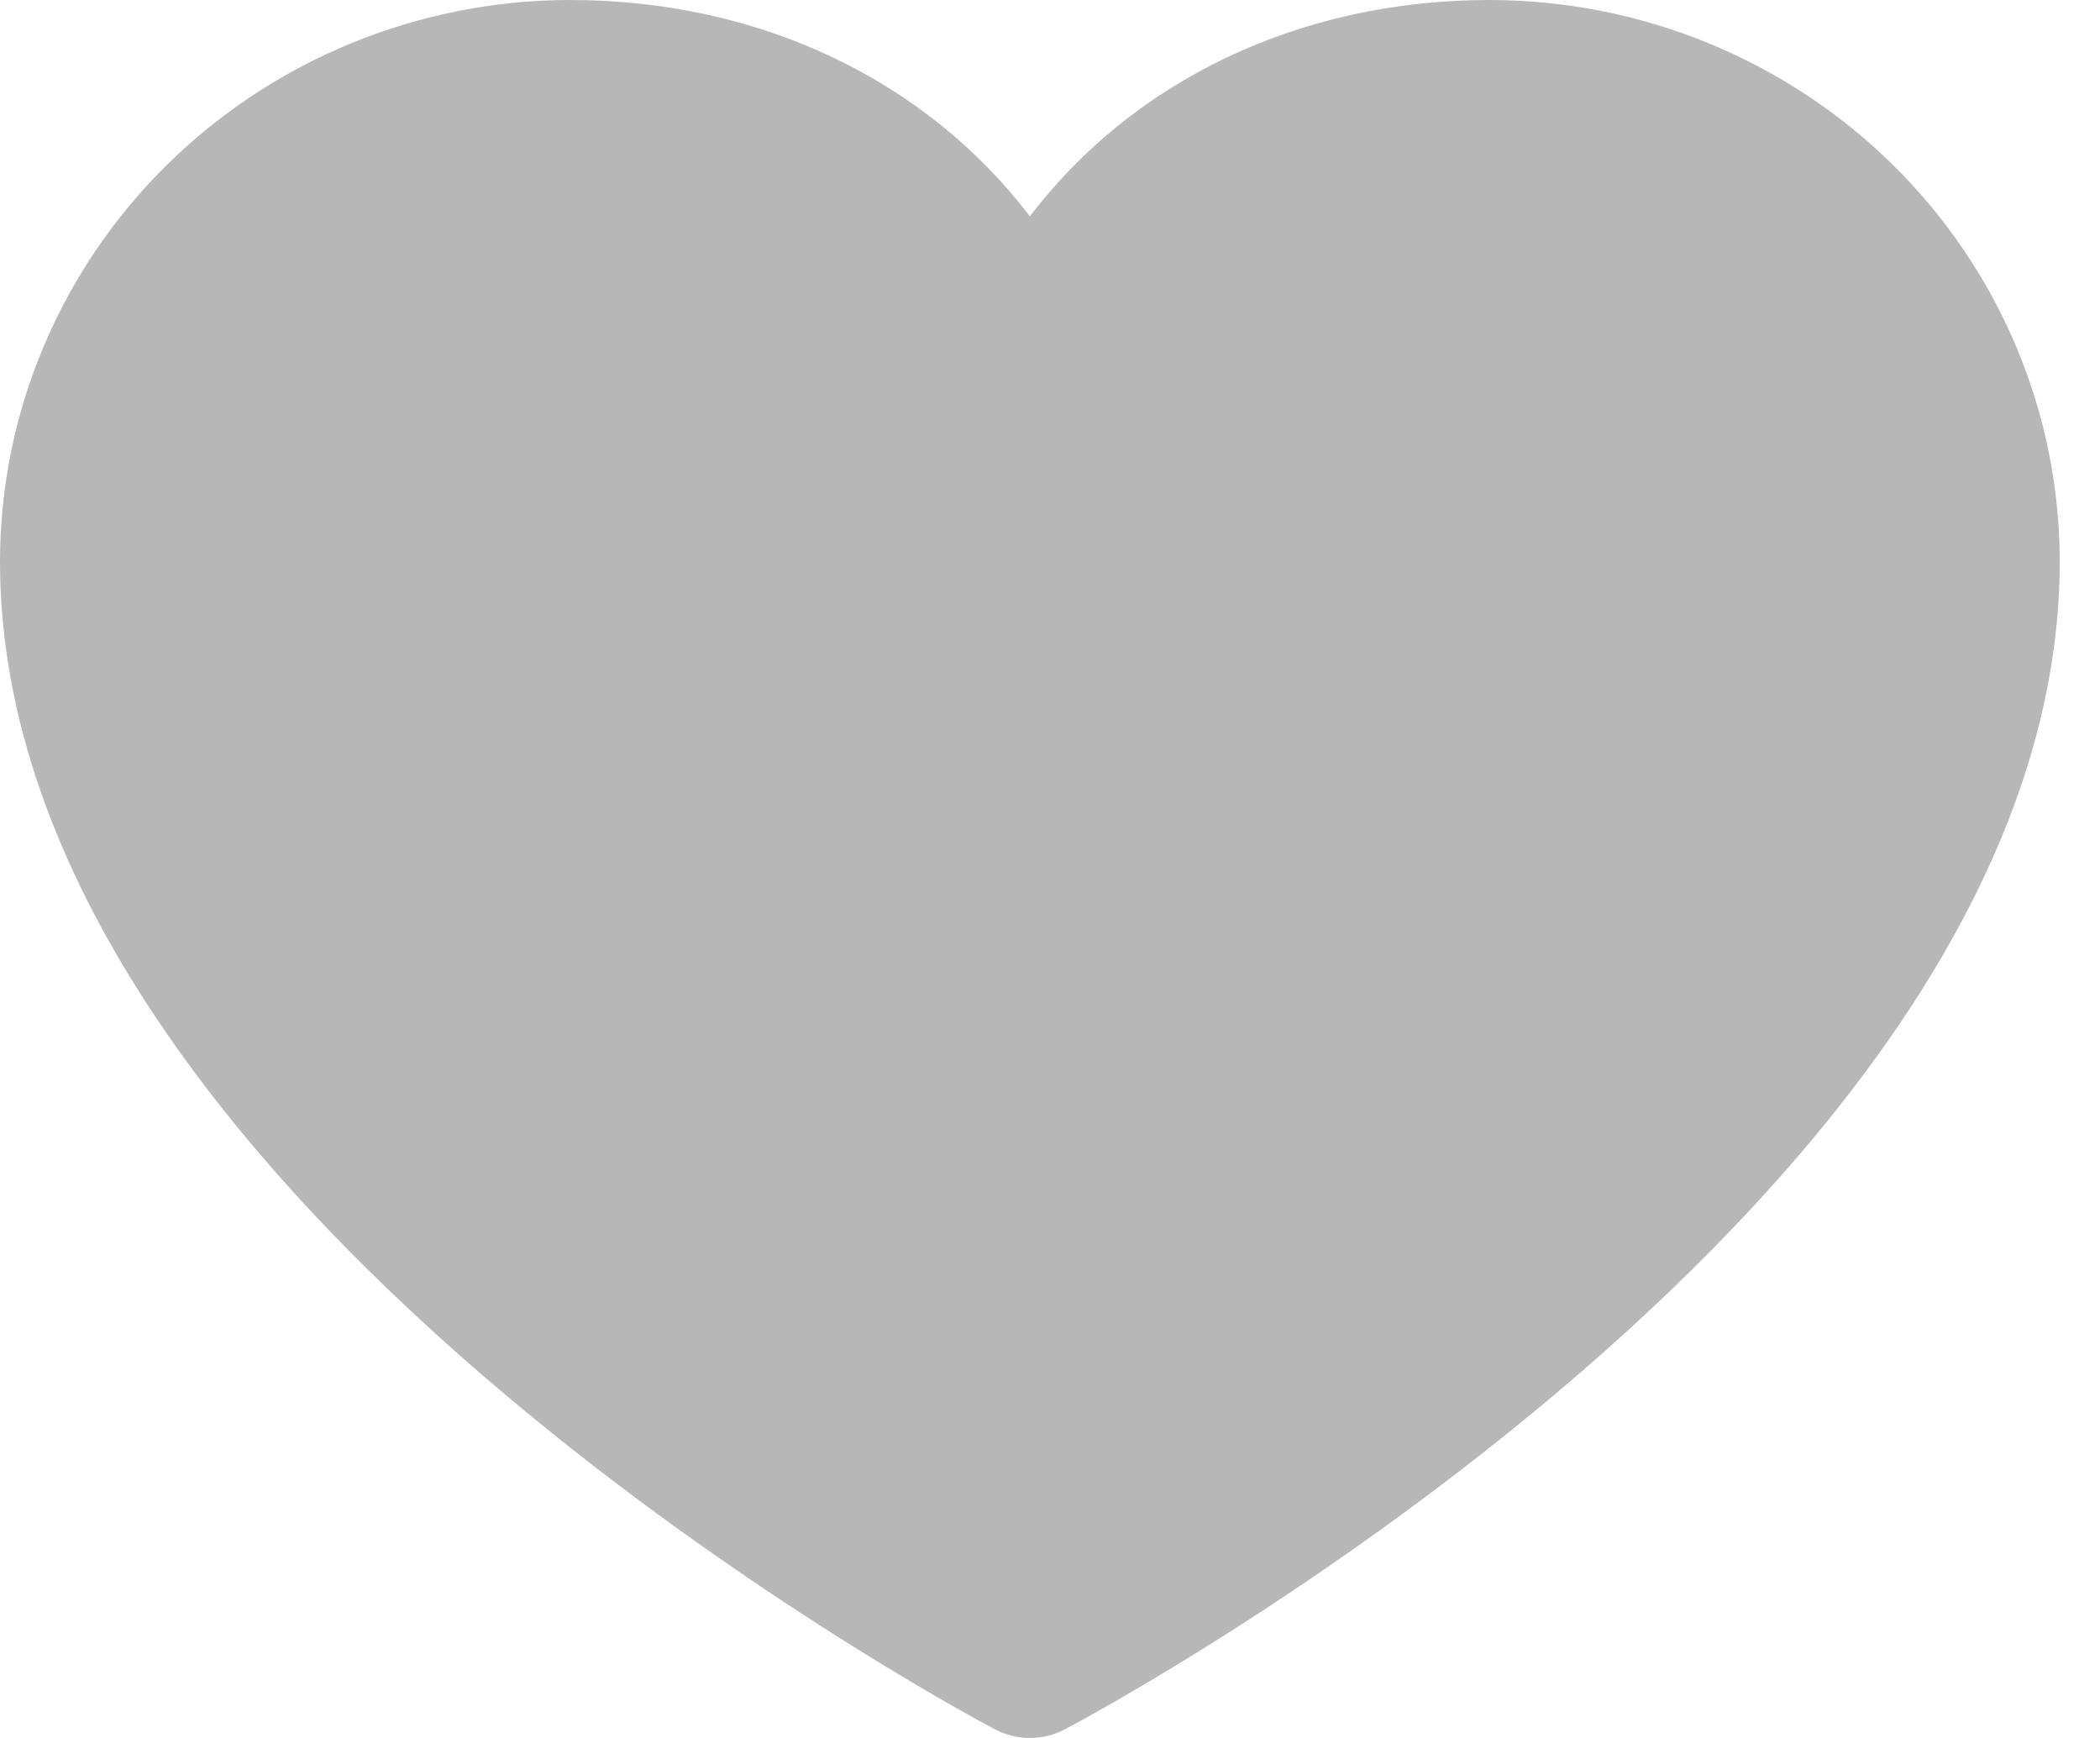 <svg width="29" height="24" viewBox="0 0 29 24" fill="none" xmlns="http://www.w3.org/2000/svg">
<path d="M28.444 7.752C28.444 16.504 15.265 23.588 14.704 23.881C14.556 23.959 14.39 24 14.222 24C14.054 24 13.889 23.959 13.741 23.881C13.18 23.588 0 16.504 0 7.752C0.002 5.697 0.833 3.726 2.309 2.273C3.785 0.82 5.786 0.002 7.873 0C10.495 0 12.791 1.11 14.222 2.987C15.653 1.11 17.949 0 20.571 0C22.659 0.002 24.66 0.82 26.136 2.273C27.612 3.726 28.442 5.697 28.444 7.752Z" fill="#B7B7B7"/>
</svg>
